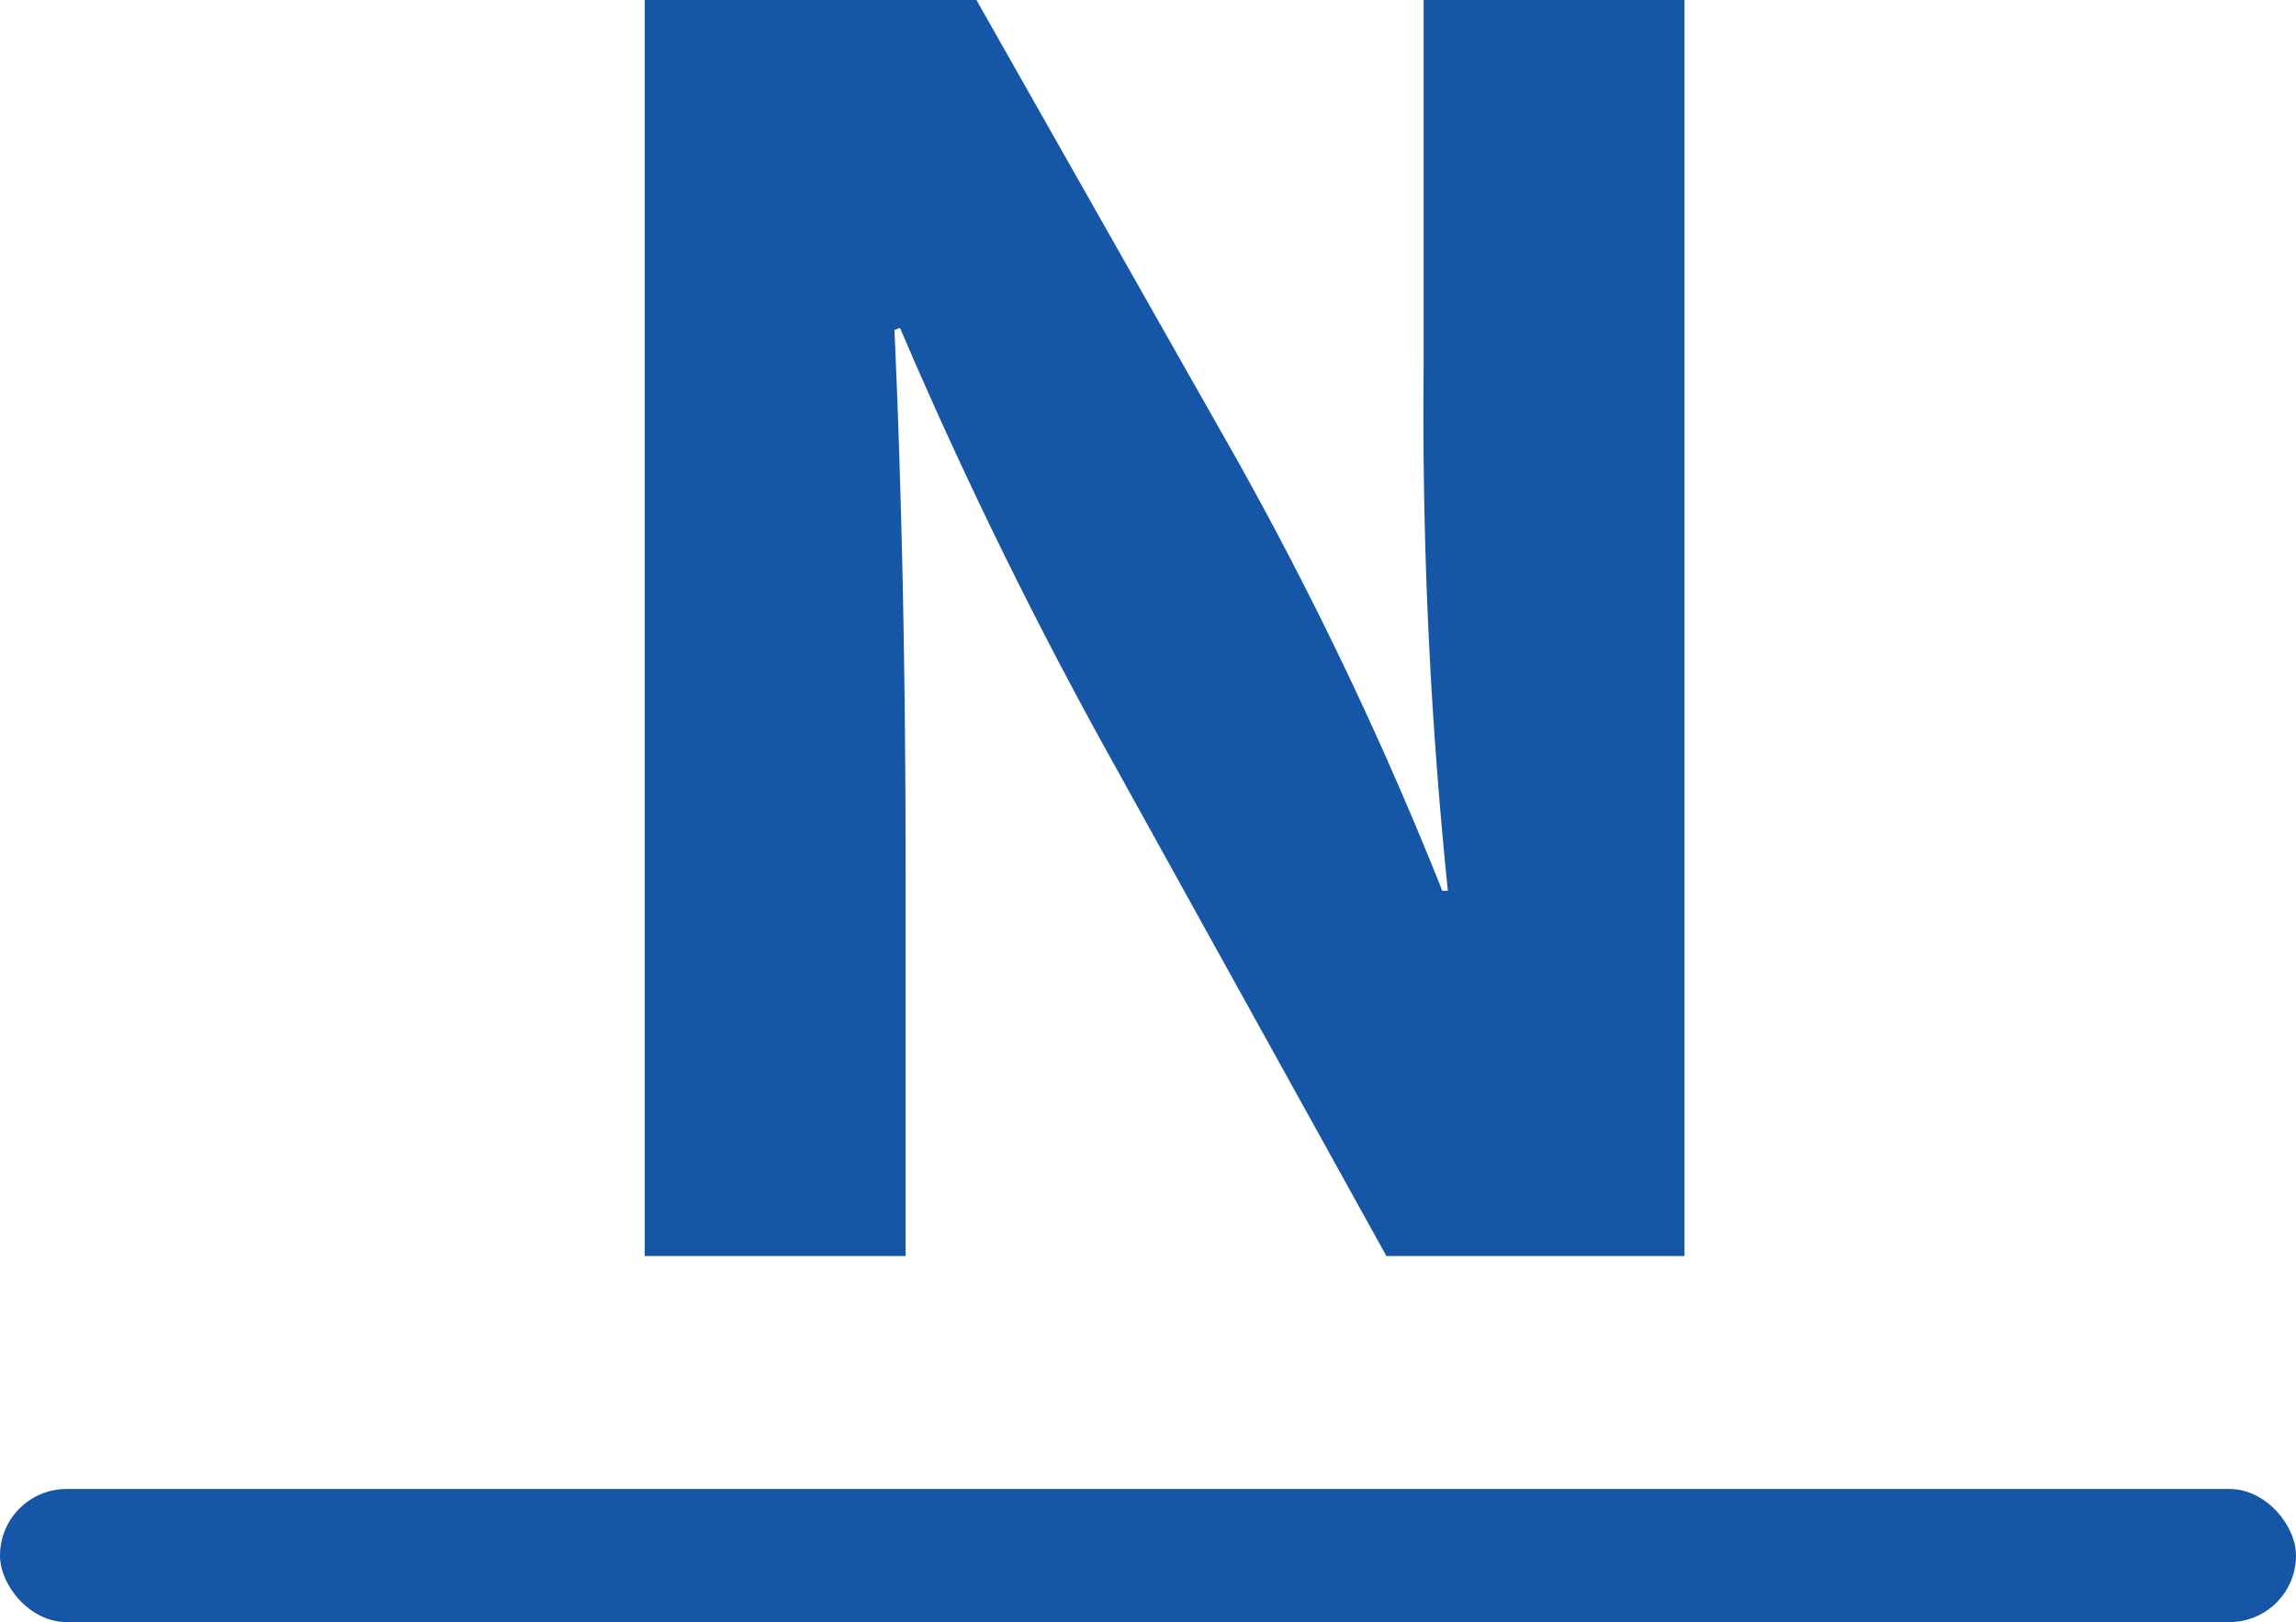 <svg xmlns="http://www.w3.org/2000/svg" width="69" height="48.744" viewBox="0 0 69 48.744">
  <g id="グループ_841" data-name="グループ 841" transform="translate(-305 -1726.256)">
    <rect id="長方形_399" data-name="長方形 399" width="69" height="4" rx="2" transform="translate(305 1771)" fill="#1656a7"/>
    <path id="パス_464" data-name="パス 464" d="M-7.784,0V-11.368c0-6.16-.112-11.48-.336-16.464l.168-.056A140.2,140.2,0,0,0-1.4-14.56L6.664,0h8.96V-37.744H7.784v11.032a140.068,140.068,0,0,0,.728,15.736H8.344a109.431,109.431,0,0,0-6.16-12.936l-7.84-13.832h-9.968V0Z" transform="translate(340 1764)" fill="#1656a7"/>
  </g>
</svg>
